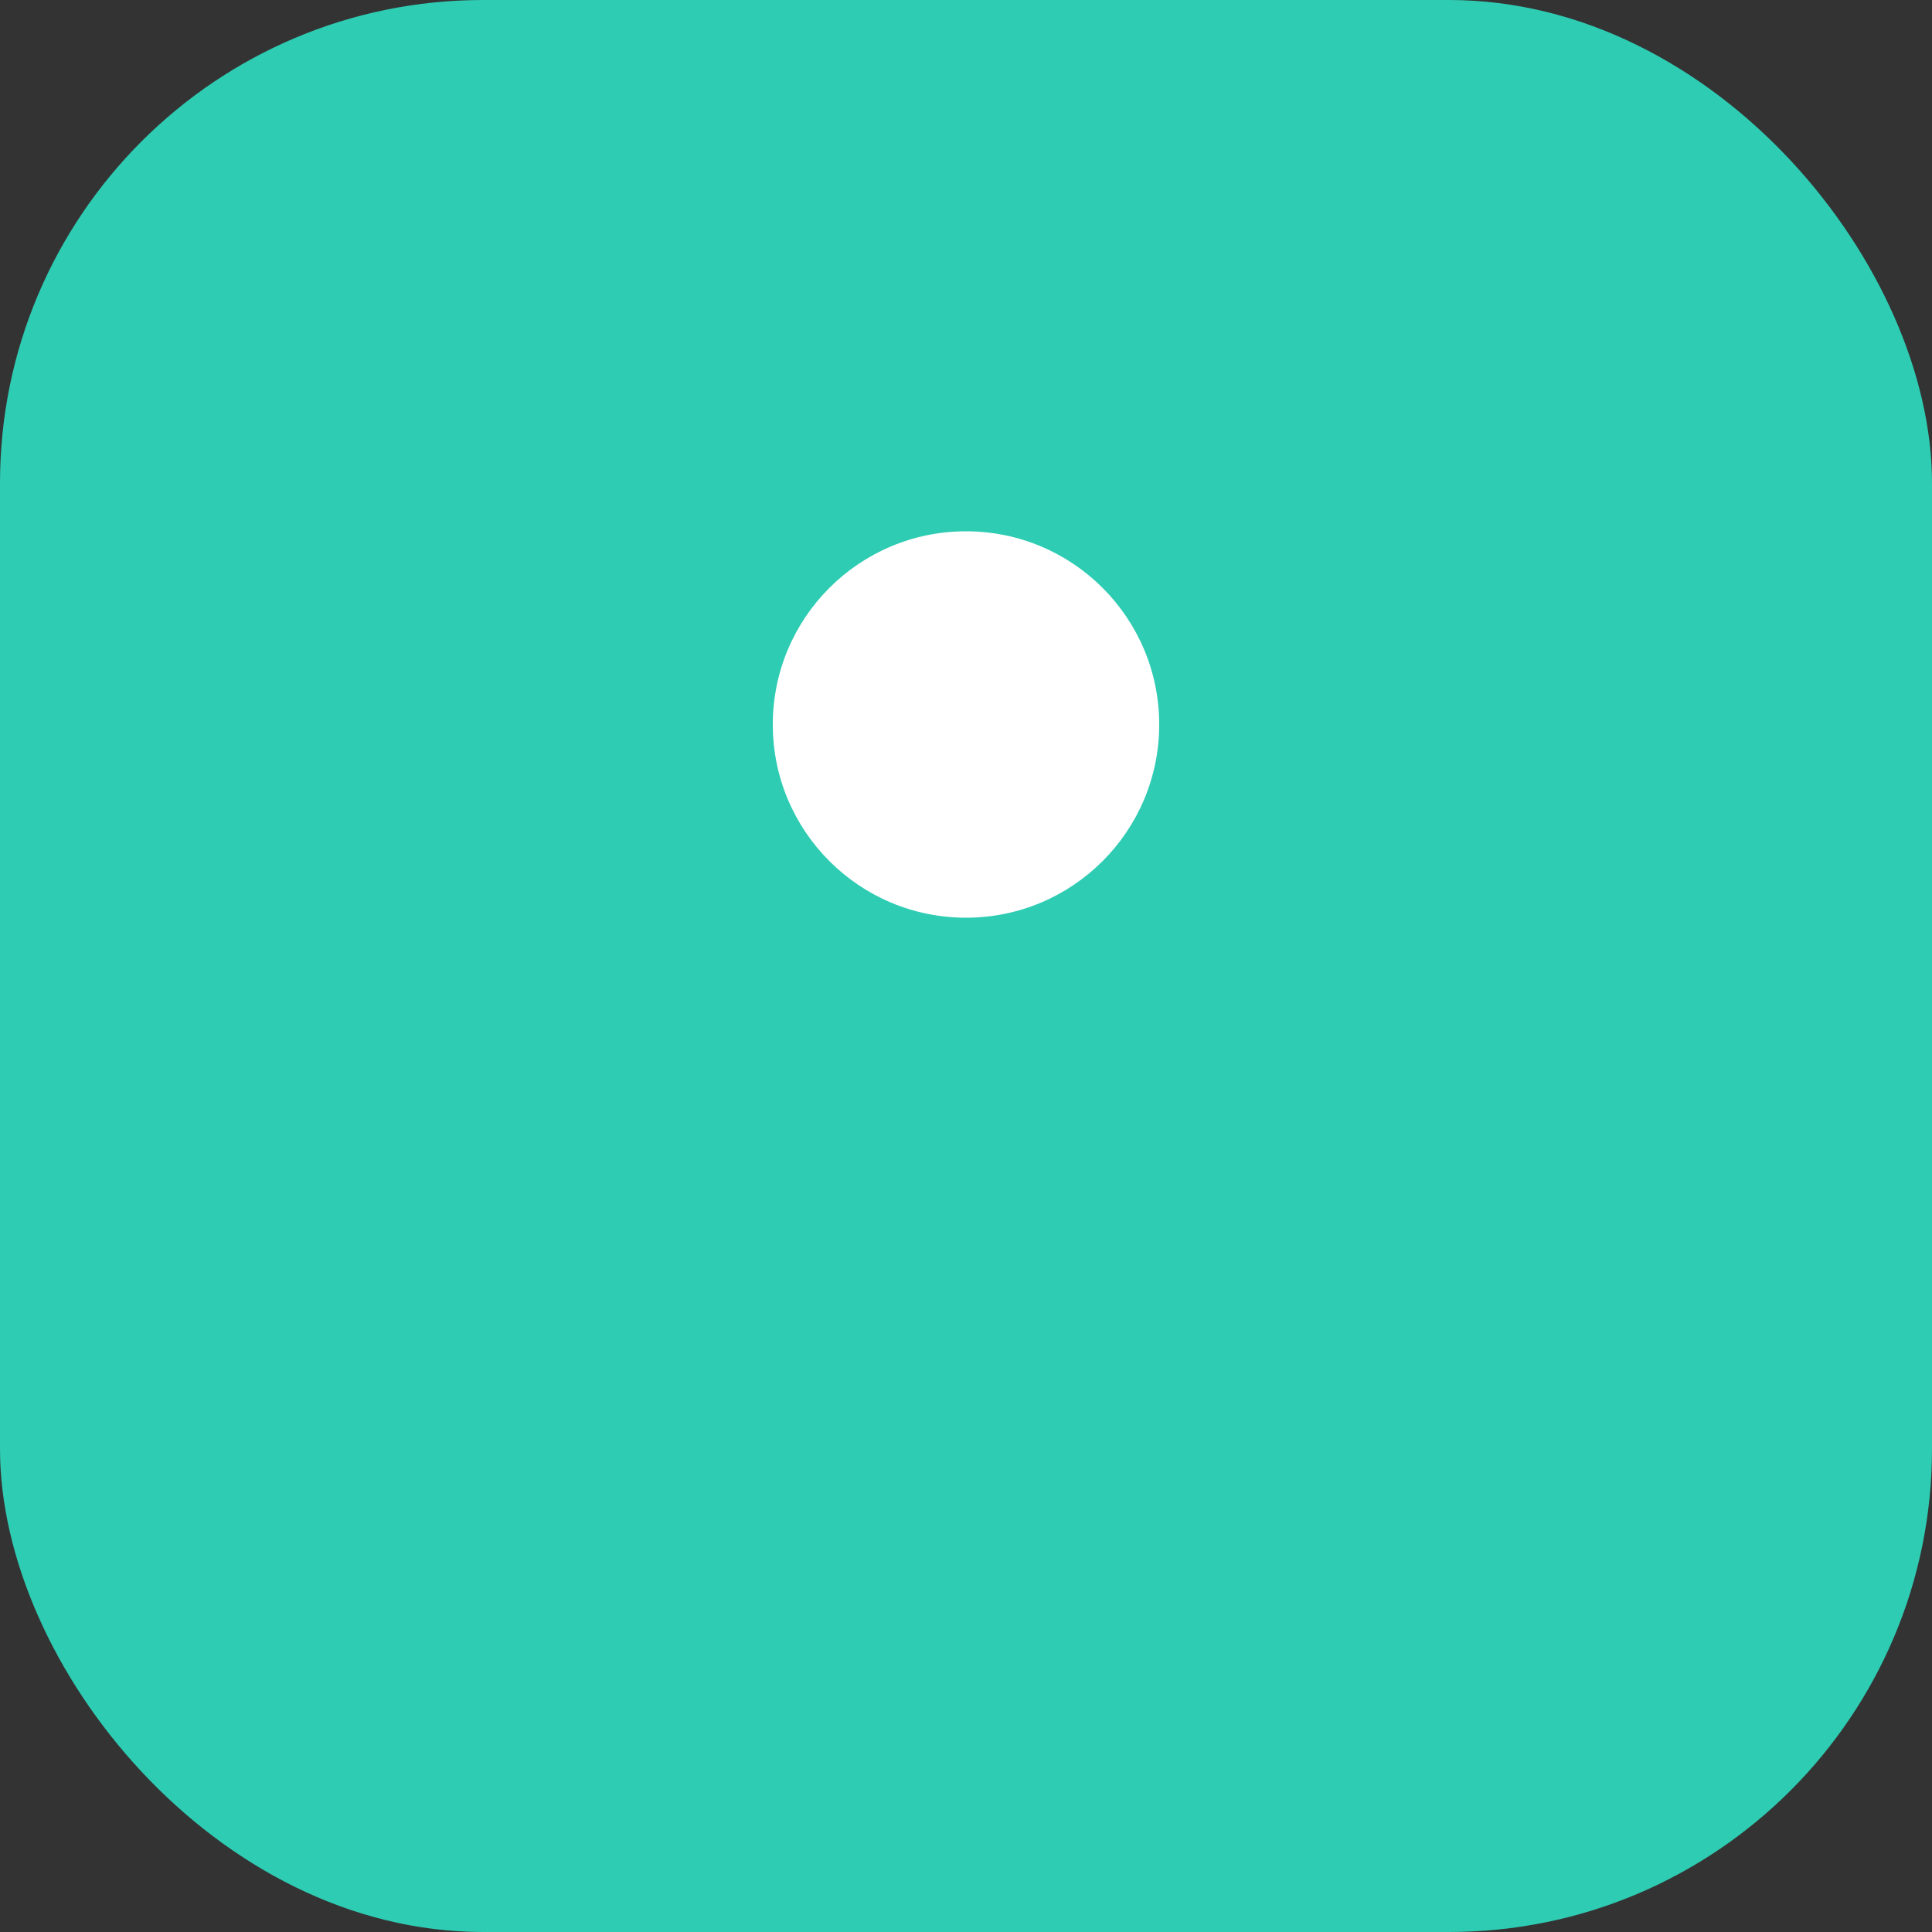 <svg xmlns="http://www.w3.org/2000/svg" viewBox="0 0 16 16">
  <rect x="0" y="0" width="16" height="16" fill="#333333" stroke="none"/>
  <rect width="16" height="16" rx="4" fill="#2ECCB3"/>
  <circle cx="8" cy="6" r="1.6" fill="#fff"/>
</svg>

